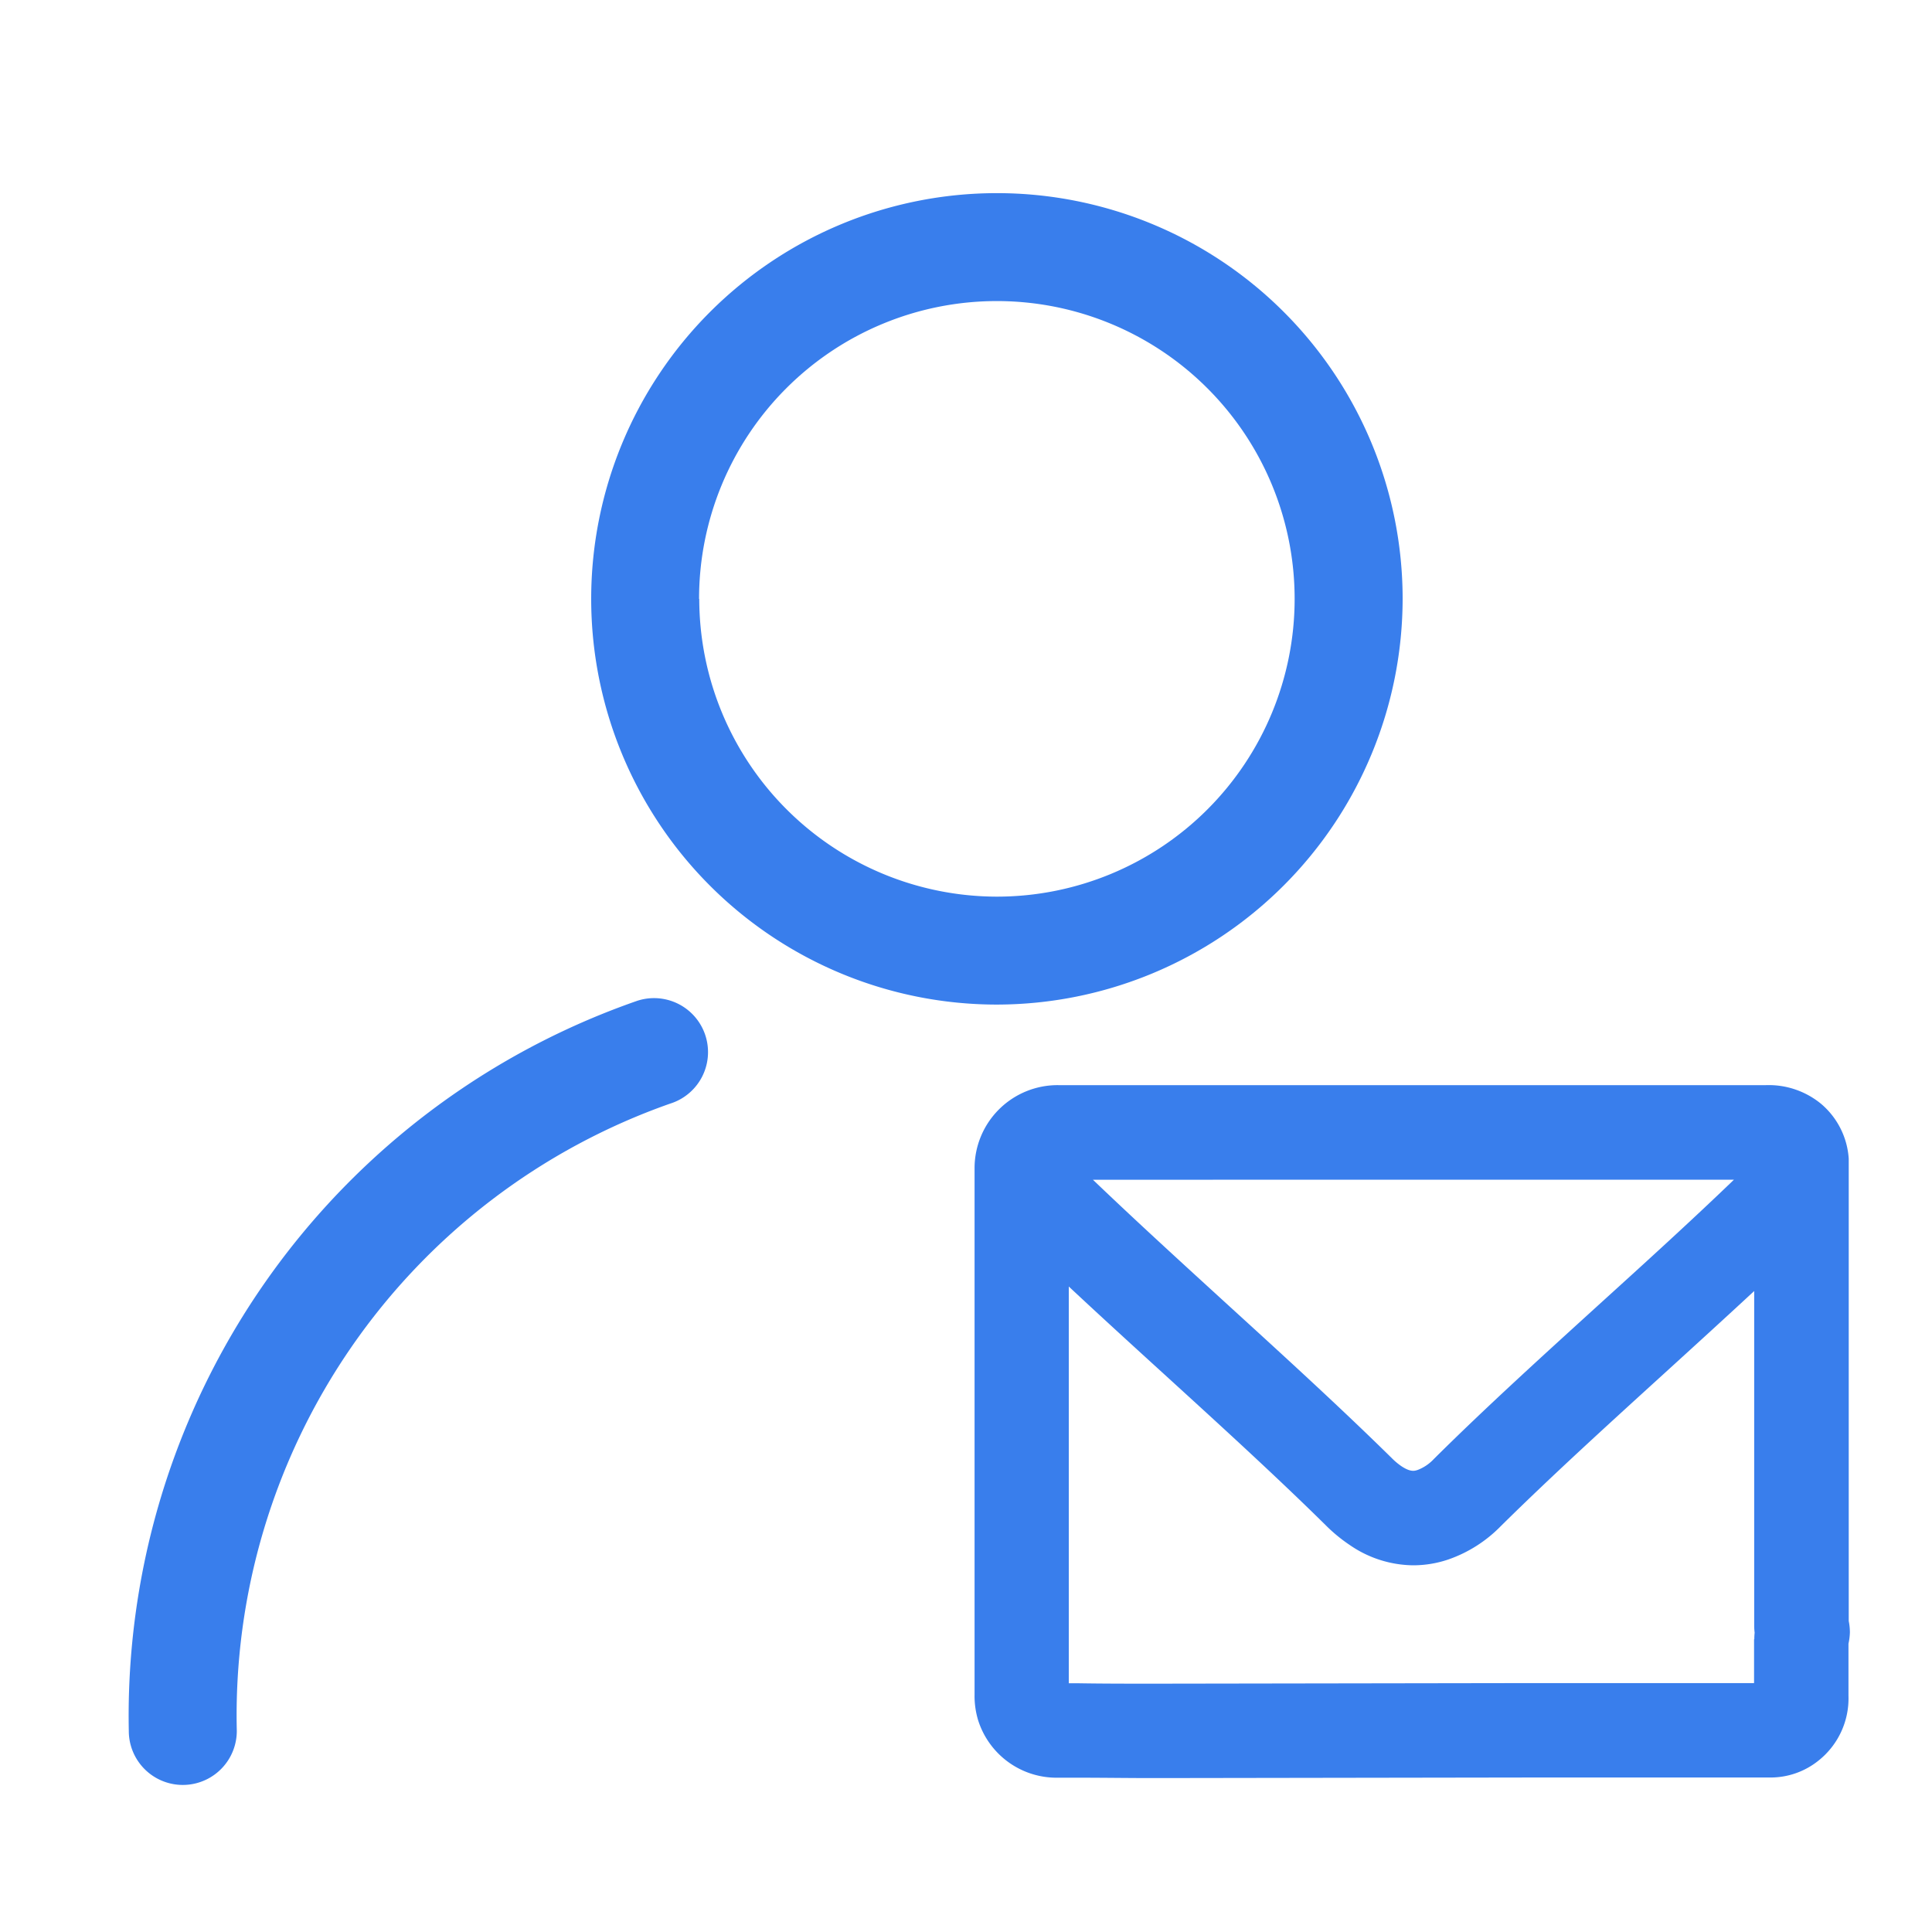 <svg xmlns="http://www.w3.org/2000/svg" xmlns:xlink="http://www.w3.org/1999/xlink" width="30" height="30" viewBox="0 0 30 30">
  <defs>
    <clipPath id="clip-path">
      <rect id="矩形_2092" data-name="矩形 2092" width="30" height="30" transform="translate(-5264 -10367)" fill="#fff" stroke="#707070" stroke-width="1"/>
    </clipPath>
  </defs>
  <g id="蒙版组_128" data-name="蒙版组 128" transform="translate(5264 10367)" clip-path="url(#clip-path)">
    <path id="联系人" d="M31.845,62.68a.913.913,0,0,0-.018-.174q0-.356,0-.712v-.99q0-2.507,0-5.015v-.043c0-.109,0-.155,0-.192,0-.019,0-.037,0-.056,0-.046,0-.1,0-.17a1.219,1.219,0,0,0-.432-.855,1.28,1.28,0,0,0-.853-.288H19.553a1.29,1.29,0,0,0-1.3,1.29c0,1.817,0,3.664,0,5.451q0,1.362,0,2.724a1.3,1.3,0,0,0,.053.389,1.277,1.277,0,0,0,1.244.9l.324,0c.374,0,.761.006,1.143.006h.075l5.8-.009,1.563,0h.6l1.506,0h.05a1.187,1.187,0,0,0,.746-.262,1.233,1.233,0,0,0,.466-1.005c0-.243,0-.527,0-.811A.93.93,0,0,0,31.845,62.68Zm-1.8-7.027c-.667.642-1.391,1.3-2.1,1.943-.866.788-1.761,1.6-2.56,2.394a.67.67,0,0,1-.251.17c-.046.015-.109.037-.25-.056a1.018,1.018,0,0,1-.147-.122c-.8-.788-1.69-1.6-2.553-2.387-.7-.64-1.424-1.3-2.093-1.941Zm.312,7.135c0,.234,0,.467,0,.682l-1.3,0h-.39l-1.78,0-5.8.009h-.074c-.377,0-.761,0-1.132-.006h-.165q0-1.273,0-2.545c0-1.187,0-2.4,0-3.616.49.458.993.917,1.487,1.367.852.777,1.733,1.58,2.51,2.347a2.456,2.456,0,0,0,.366.3,1.762,1.762,0,0,0,.987.315,1.7,1.7,0,0,0,.545-.091,2.1,2.1,0,0,0,.812-.516c.778-.769,1.662-1.574,2.517-2.352.471-.429.951-.866,1.419-1.3q0,1.714,0,3.427v.989c0,.26,0,.52,0,.78a.863.863,0,0,0,.007.109A.892.892,0,0,0,30.361,62.789ZM13.031,52.87A11.756,11.756,0,0,0,5.12,64.213a.838.838,0,1,0,1.677,0,10.069,10.069,0,0,1,6.729-9.741.838.838,0,1,0-.5-1.6ZM24.9,46.634a6.3,6.3,0,1,0-6.3,6.3A6.309,6.309,0,0,0,24.9,46.634Zm-10.925,0A4.624,4.624,0,1,1,18.6,51.258,4.629,4.629,0,0,1,13.978,46.635Z" transform="translate(-5267.12 -10404.335)" fill="#397eec"/>
  </g>
</svg>
